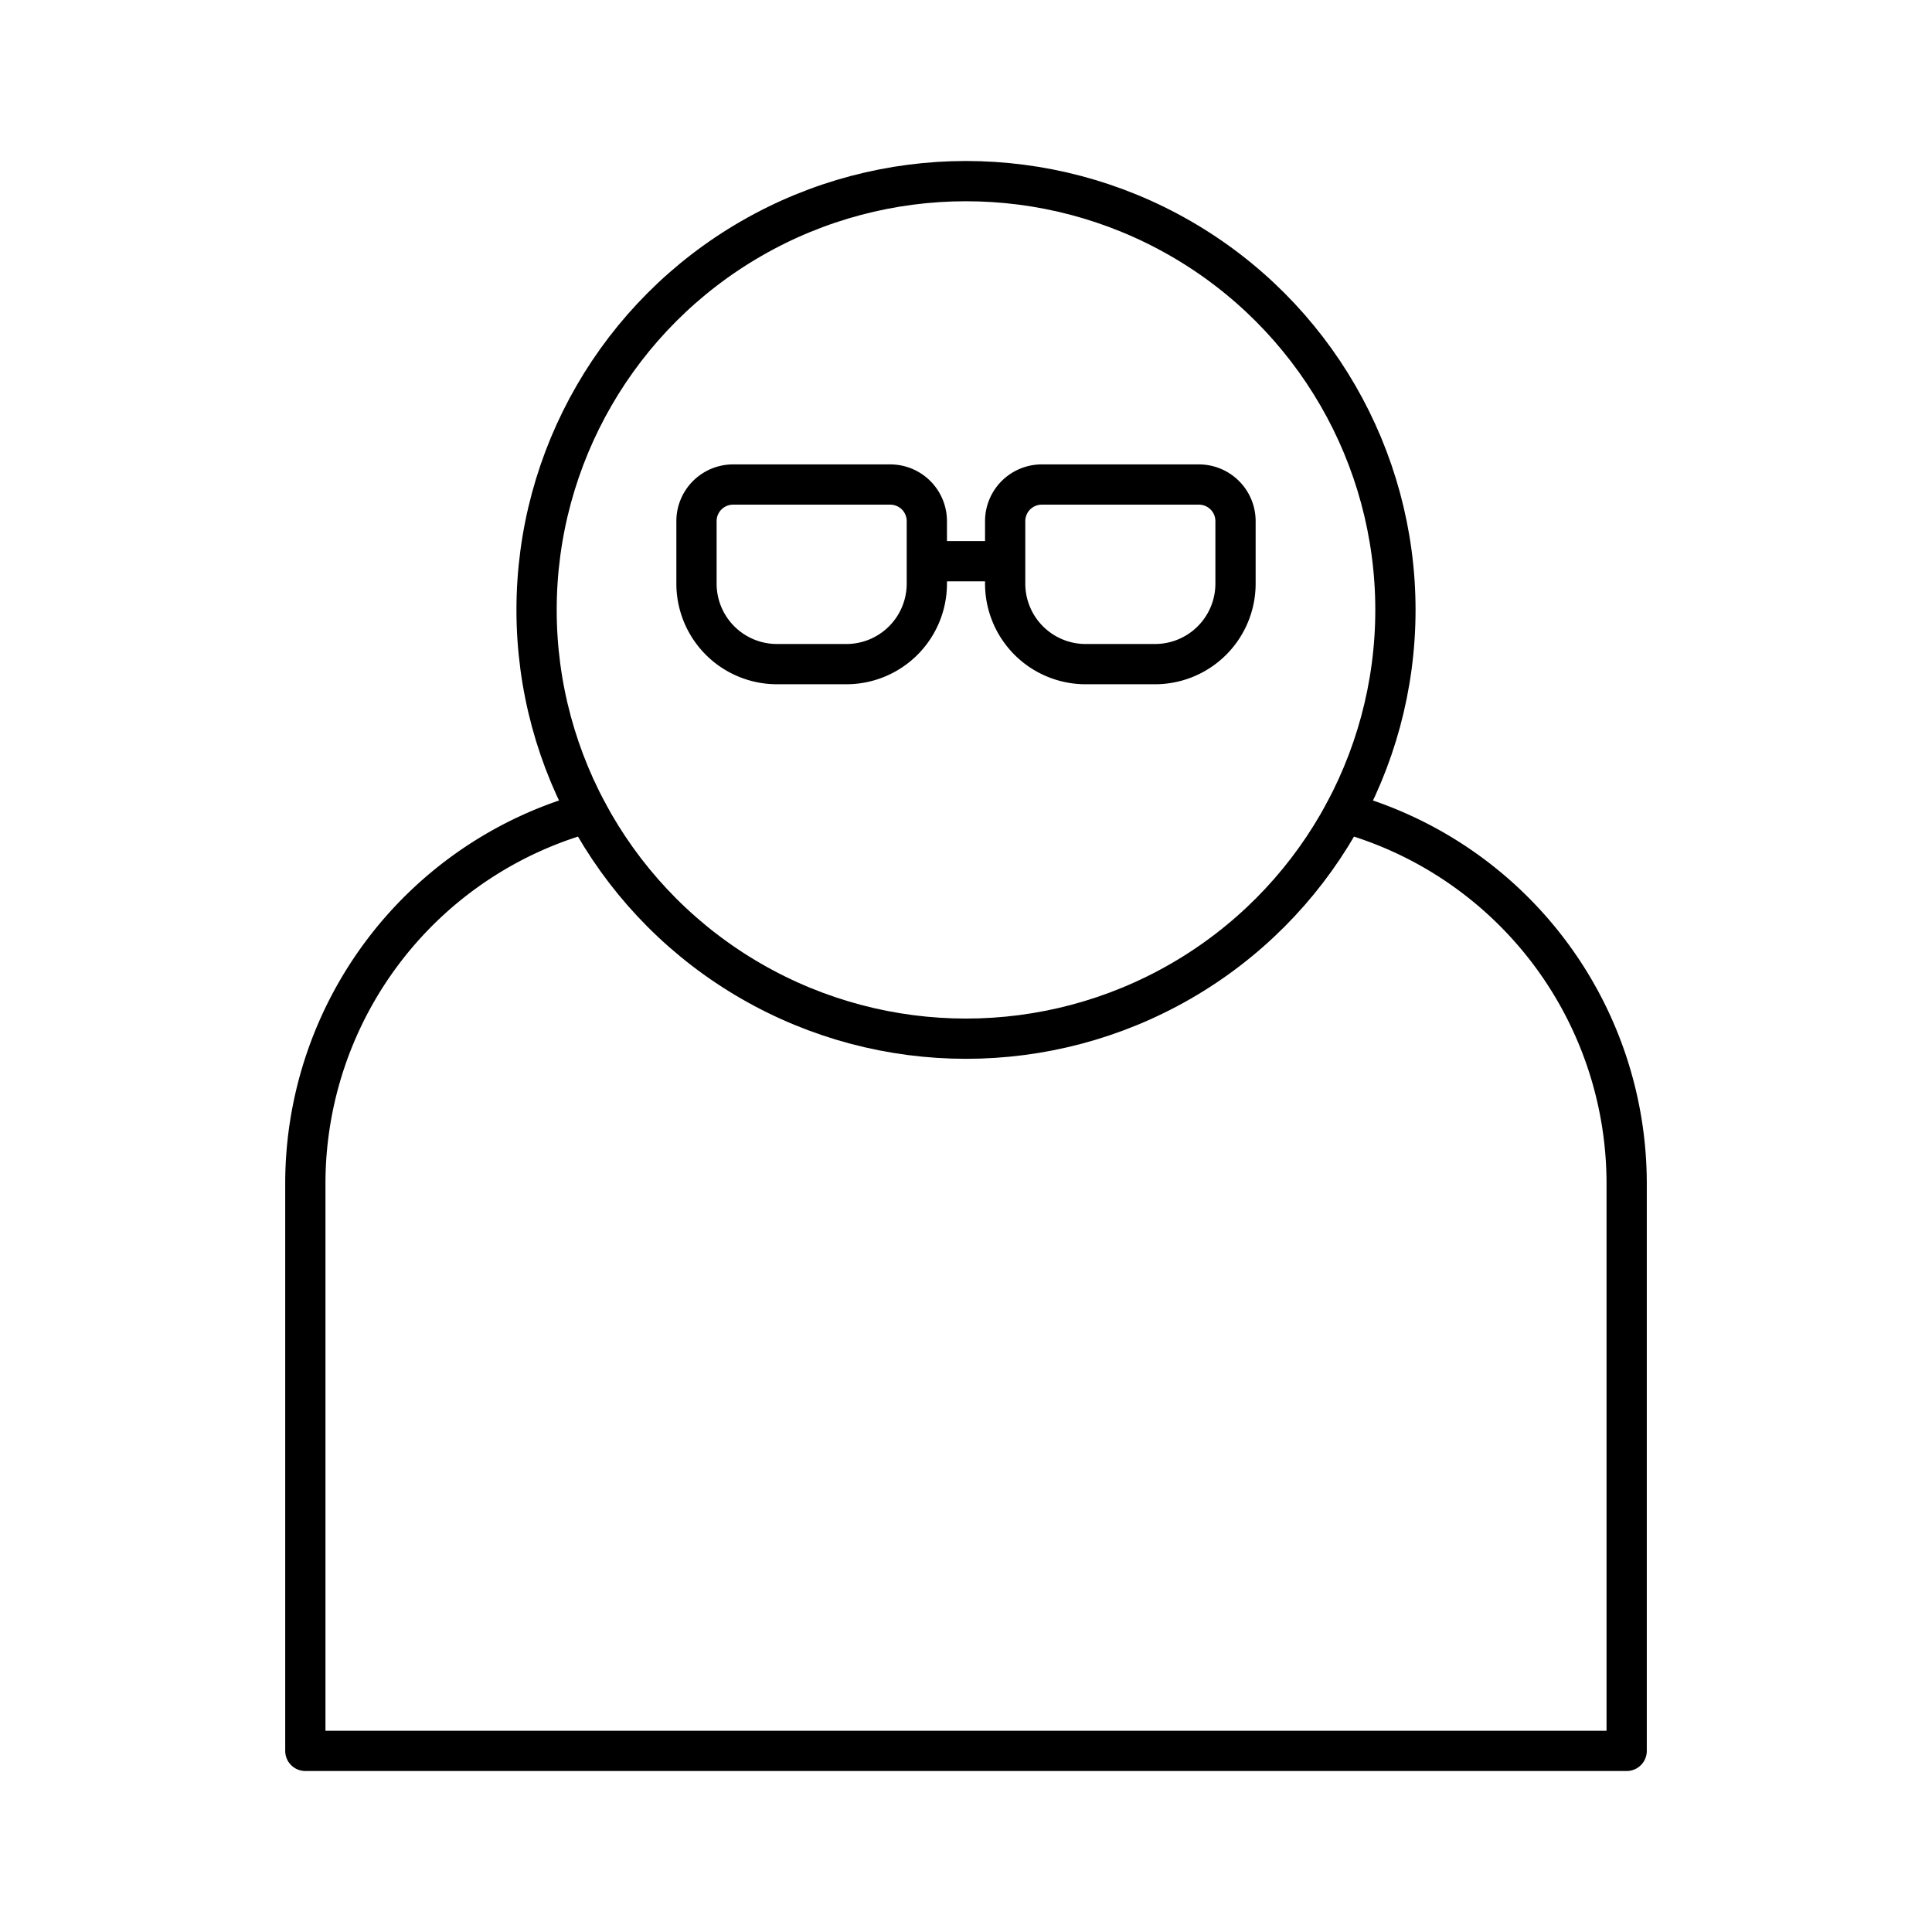 <?xml version="1.0" encoding="utf-8"?>
<!-- Generator: www.svgicons.com -->
<svg xmlns="http://www.w3.org/2000/svg" width="800" height="800" viewBox="0 0 48 48">
<ellipse cx="24" cy="15.153" fill="none" stroke="currentColor" stroke-linecap="round" stroke-linejoin="round" rx="10.669" ry="10.653"/><path fill="none" stroke="currentColor" stroke-linecap="round" stroke-linejoin="round" d="M14.597 20.192a9.56 9.56 0 0 0-7.011 9.207V43.5h32.828V29.399a9.56 9.56 0 0 0-7.012-9.207m-15.185-8.154h3.898a.91.91 0 0 1 .912.912v1.549a2 2 0 0 1-2.001 2.001h-1.72a2 2 0 0 1-2.002-2.001V12.95a.91.91 0 0 1 .913-.912m7.668 0h3.899a.91.91 0 0 1 .912.912v1.549a2 2 0 0 1-2.002 2.001h-1.72a2 2 0 0 1-2.001-2.001V12.95a.91.91 0 0 1 .912-.912m-.912 1.905h-1.946"/>
</svg>